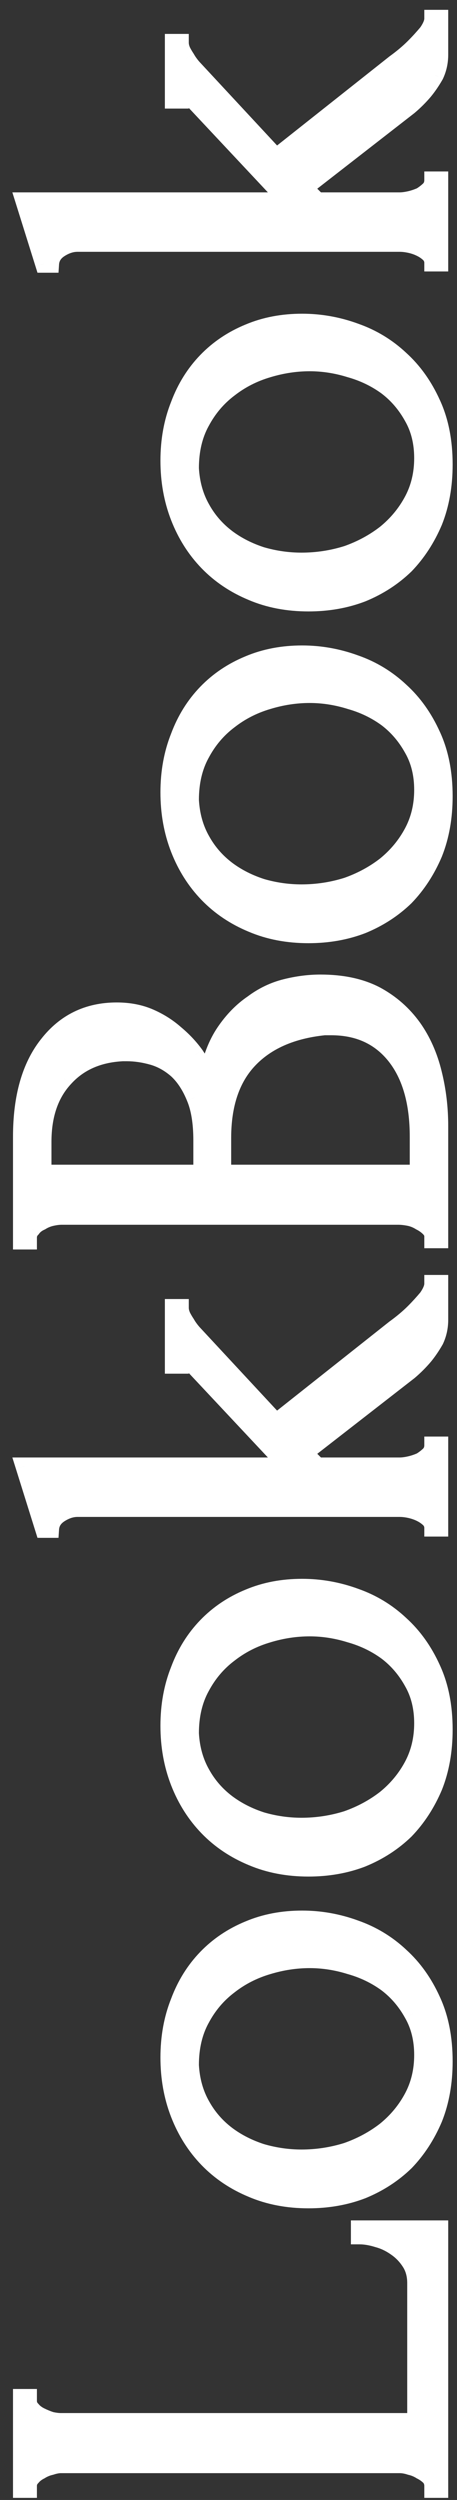 <svg width="26" height="142" viewBox="0 0 26 142" fill="none" xmlns="http://www.w3.org/2000/svg">
<rect x="0" y="0" width="26" height="142" fill="#333333" stroke="none"/>
<path d="M24.64 141.38L24.64 141.2C24.64 141.008 24.58 140.84 24.46 140.696C24.316 140.552 24.148 140.432 23.956 140.336C23.764 140.216 23.56 140.132 23.344 140.084C23.128 140.012 22.924 139.976 22.732 139.976L3.472 139.976C3.304 139.976 3.112 140.012 2.896 140.084C2.68 140.132 2.476 140.216 2.284 140.336C2.092 140.432 1.936 140.552 1.816 140.696C1.672 140.84 1.6 141.008 1.6 141.2L1.6 141.38L1.24 141.38L1.24 136.196L1.6 136.196L1.6 136.376C1.6 136.568 1.672 136.736 1.816 136.88C1.936 137.024 2.092 137.144 2.284 137.24C2.476 137.336 2.68 137.42 2.896 137.492C3.112 137.54 3.304 137.564 3.472 137.564L23.668 137.564L23.668 129.68C23.668 129.224 23.56 128.828 23.344 128.492C23.128 128.156 22.864 127.88 22.552 127.664C22.216 127.424 21.868 127.256 21.508 127.16C21.124 127.04 20.776 126.98 20.464 126.98L20.464 126.62L25 126.62L25 141.38L24.64 141.38ZM25.252 117.086C25.252 118.286 25.06 119.366 24.676 120.326C24.268 121.286 23.728 122.114 23.056 122.81C22.36 123.482 21.544 124.01 20.608 124.394C19.672 124.754 18.652 124.934 17.548 124.934C16.372 124.934 15.304 124.73 14.344 124.322C13.36 123.914 12.52 123.35 11.824 122.63C11.128 121.91 10.588 121.058 10.204 120.074C9.82 119.09 9.628 118.022 9.628 116.87C9.628 115.718 9.82 114.662 10.204 113.702C10.564 112.742 11.08 111.914 11.752 111.218C12.424 110.522 13.228 109.982 14.164 109.598C15.076 109.214 16.084 109.022 17.188 109.022C18.22 109.022 19.228 109.202 20.212 109.562C21.172 109.898 22.024 110.414 22.768 111.11C23.512 111.782 24.112 112.622 24.568 113.63C25.024 114.614 25.252 115.766 25.252 117.086ZM10.816 117.302C10.864 118.166 11.08 118.934 11.464 119.606C11.824 120.254 12.304 120.806 12.904 121.262C13.48 121.694 14.14 122.03 14.884 122.27C15.628 122.486 16.384 122.594 17.152 122.594C18.04 122.594 18.904 122.462 19.744 122.198C20.56 121.91 21.292 121.514 21.94 121.01C22.588 120.482 23.104 119.858 23.488 119.138C23.872 118.418 24.064 117.614 24.064 116.726C24.064 115.838 23.872 115.058 23.488 114.386C23.104 113.69 22.612 113.114 22.012 112.658C21.388 112.202 20.692 111.866 19.924 111.65C19.156 111.41 18.388 111.29 17.62 111.29C16.828 111.29 16.036 111.41 15.244 111.65C14.428 111.89 13.696 112.262 13.048 112.766C12.376 113.27 11.836 113.906 11.428 114.674C11.02 115.418 10.816 116.294 10.816 117.302ZM25.252 98.242C25.252 99.442 25.06 100.522 24.676 101.482C24.268 102.442 23.728 103.27 23.056 103.966C22.36 104.638 21.544 105.166 20.608 105.55C19.672 105.91 18.652 106.09 17.548 106.09C16.372 106.09 15.304 105.886 14.344 105.478C13.36 105.07 12.52 104.506 11.824 103.786C11.128 103.066 10.588 102.214 10.204 101.23C9.82 100.246 9.628 99.178 9.628 98.026C9.628 96.874 9.82 95.818 10.204 94.858C10.564 93.898 11.08 93.07 11.752 92.374C12.424 91.678 13.228 91.138 14.164 90.754C15.076 90.37 16.084 90.178 17.188 90.178C18.22 90.178 19.228 90.358 20.212 90.718C21.172 91.054 22.024 91.57 22.768 92.266C23.512 92.938 24.112 93.778 24.568 94.786C25.024 95.77 25.252 96.922 25.252 98.242ZM10.816 98.458C10.864 99.322 11.08 100.09 11.464 100.762C11.824 101.41 12.304 101.962 12.904 102.418C13.48 102.85 14.14 103.186 14.884 103.426C15.628 103.642 16.384 103.75 17.152 103.75C18.04 103.75 18.904 103.618 19.744 103.354C20.56 103.066 21.292 102.67 21.94 102.166C22.588 101.638 23.104 101.014 23.488 100.294C23.872 99.574 24.064 98.77 24.064 97.882C24.064 96.994 23.872 96.214 23.488 95.542C23.104 94.846 22.612 94.27 22.012 93.814C21.388 93.358 20.692 93.022 19.924 92.806C19.156 92.566 18.388 92.446 17.62 92.446C16.828 92.446 16.036 92.566 15.244 92.806C14.428 93.046 13.696 93.418 13.048 93.922C12.376 94.426 11.836 95.062 11.428 95.83C11.02 96.574 10.816 97.45 10.816 98.458ZM25 74.97C25 75.378 24.916 75.762 24.748 76.122C24.556 76.458 24.352 76.758 24.136 77.022C23.872 77.334 23.584 77.622 23.272 77.886L17.296 82.53L18.052 83.286L22.732 83.286C22.9 83.286 23.092 83.262 23.308 83.214C23.524 83.166 23.74 83.094 23.956 82.998C24.148 82.878 24.316 82.746 24.46 82.602C24.58 82.458 24.64 82.29 24.64 82.098L25 82.098L25 86.778L24.64 86.778C24.64 86.61 24.58 86.454 24.46 86.31C24.316 86.166 24.148 86.046 23.956 85.95C23.764 85.854 23.56 85.782 23.344 85.734C23.128 85.686 22.924 85.662 22.732 85.662L4.408 85.662C4.072 85.662 3.736 85.77 3.4 85.986C3.064 86.202 2.884 86.49 2.86 86.85L2.5 86.85L1.384 83.286L16.396 83.286L10.924 77.454C10.804 77.334 10.66 77.274 10.492 77.274C10.324 77.274 10.24 77.358 10.24 77.526L9.88 77.526L9.88 74.286L10.24 74.286C10.24 74.43 10.276 74.586 10.348 74.754C10.42 74.898 10.504 75.042 10.6 75.186C10.696 75.354 10.816 75.522 10.96 75.69L15.712 80.802L22.444 75.474C22.876 75.162 23.248 74.85 23.56 74.538C23.824 74.274 24.076 73.998 24.316 73.71C24.532 73.398 24.64 73.134 24.64 72.918L25 72.918L25 74.97ZM24.64 70.4L24.64 70.219C24.64 70.052 24.568 69.895 24.424 69.751C24.28 69.608 24.112 69.487 23.92 69.391C23.728 69.272 23.524 69.188 23.308 69.139C23.068 69.091 22.852 69.067 22.66 69.067L3.508 69.067C3.34 69.067 3.148 69.091 2.932 69.139C2.716 69.188 2.512 69.272 2.32 69.391C2.104 69.487 1.936 69.62 1.816 69.787C1.672 69.931 1.6 70.1 1.6 70.291L1.6 70.472L1.24 70.472L1.24 64.567C1.24 62.336 1.732 60.596 2.716 59.347C3.7 58.075 5.008 57.44 6.64 57.44C7.336 57.44 7.96 57.559 8.512 57.8C9.064 58.039 9.556 58.352 9.988 58.736C10.42 59.096 10.792 59.492 11.104 59.923C11.392 60.355 11.632 60.764 11.824 61.148C12.016 60.139 12.34 59.3 12.796 58.627C13.252 57.956 13.78 57.416 14.38 57.008C14.956 56.575 15.58 56.276 16.252 56.108C16.924 55.94 17.584 55.855 18.232 55.855C19.48 55.855 20.536 56.084 21.4 56.539C22.24 56.995 22.936 57.608 23.488 58.376C24.016 59.12 24.4 59.983 24.64 60.968C24.88 61.928 25 62.923 25 63.956L25 70.4L24.64 70.4ZM18.448 58.303C16.6 58.495 15.172 59.12 14.164 60.175C13.156 61.231 12.652 62.719 12.652 64.639L12.652 66.656L23.812 66.656L23.812 64.567C23.812 62.623 23.38 61.099 22.516 59.995C21.628 58.867 20.404 58.303 18.844 58.303L18.448 58.303ZM6.964 59.779C5.572 59.852 4.468 60.343 3.652 61.255C2.836 62.144 2.428 63.343 2.428 64.856L2.428 66.656L11.5 66.656L11.5 64.784C11.5 63.776 11.368 62.959 11.104 62.336C10.84 61.688 10.504 61.172 10.096 60.788C9.664 60.404 9.196 60.139 8.692 59.995C8.188 59.852 7.696 59.779 7.216 59.779L6.964 59.779ZM25.252 45.226C25.252 46.426 25.06 47.506 24.676 48.466C24.268 49.426 23.728 50.254 23.056 50.95C22.36 51.622 21.544 52.15 20.608 52.534C19.672 52.894 18.652 53.074 17.548 53.074C16.372 53.074 15.304 52.87 14.344 52.462C13.36 52.054 12.52 51.49 11.824 50.77C11.128 50.05 10.588 49.198 10.204 48.214C9.82 47.23 9.628 46.162 9.628 45.01C9.628 43.858 9.82 42.802 10.204 41.842C10.564 40.882 11.08 40.054 11.752 39.358C12.424 38.662 13.228 38.122 14.164 37.738C15.076 37.354 16.084 37.162 17.188 37.162C18.22 37.162 19.228 37.342 20.212 37.702C21.172 38.038 22.024 38.554 22.768 39.25C23.512 39.922 24.112 40.762 24.568 41.77C25.024 42.754 25.252 43.906 25.252 45.226ZM10.816 45.442C10.864 46.306 11.08 47.074 11.464 47.746C11.824 48.394 12.304 48.946 12.904 49.402C13.48 49.834 14.14 50.17 14.884 50.41C15.628 50.626 16.384 50.734 17.152 50.734C18.04 50.734 18.904 50.602 19.744 50.338C20.56 50.05 21.292 49.654 21.94 49.15C22.588 48.622 23.104 47.998 23.488 47.278C23.872 46.558 24.064 45.754 24.064 44.866C24.064 43.978 23.872 43.198 23.488 42.526C23.104 41.83 22.612 41.254 22.012 40.798C21.388 40.342 20.692 40.006 19.924 39.79C19.156 39.55 18.388 39.43 17.62 39.43C16.828 39.43 16.036 39.55 15.244 39.79C14.428 40.03 13.696 40.402 13.048 40.906C12.376 41.41 11.836 42.046 11.428 42.814C11.02 43.558 10.816 44.434 10.816 45.442ZM25.252 26.383C25.252 27.582 25.06 28.663 24.676 29.622C24.268 30.582 23.728 31.41 23.056 32.106C22.36 32.779 21.544 33.306 20.608 33.691C19.672 34.05 18.652 34.23 17.548 34.23C16.372 34.23 15.304 34.026 14.344 33.618C13.36 33.211 12.52 32.647 11.824 31.927C11.128 31.206 10.588 30.355 10.204 29.37C9.82 28.387 9.628 27.319 9.628 26.166C9.628 25.015 9.82 23.959 10.204 22.998C10.564 22.038 11.08 21.21 11.752 20.515C12.424 19.819 13.228 19.279 14.164 18.895C15.076 18.511 16.084 18.319 17.188 18.319C18.22 18.319 19.228 18.498 20.212 18.858C21.172 19.195 22.024 19.71 22.768 20.407C23.512 21.078 24.112 21.919 24.568 22.927C25.024 23.91 25.252 25.062 25.252 26.383ZM10.816 26.599C10.864 27.462 11.08 28.23 11.464 28.902C11.824 29.55 12.304 30.102 12.904 30.558C13.48 30.991 14.14 31.326 14.884 31.567C15.628 31.782 16.384 31.89 17.152 31.89C18.04 31.89 18.904 31.759 19.744 31.494C20.56 31.206 21.292 30.811 21.94 30.306C22.588 29.779 23.104 29.154 23.488 28.434C23.872 27.715 24.064 26.91 24.064 26.023C24.064 25.134 23.872 24.355 23.488 23.683C23.104 22.986 22.612 22.41 22.012 21.954C21.388 21.498 20.692 21.163 19.924 20.947C19.156 20.706 18.388 20.587 17.62 20.587C16.828 20.587 16.036 20.706 15.244 20.947C14.428 21.186 13.696 21.558 13.048 22.062C12.376 22.567 11.836 23.203 11.428 23.971C11.02 24.715 10.816 25.59 10.816 26.599ZM25 3.111C25 3.519 24.916 3.903 24.748 4.263C24.556 4.599 24.352 4.899 24.136 5.163C23.872 5.475 23.584 5.763 23.272 6.027L17.296 10.671L18.052 11.427L22.732 11.427C22.9 11.427 23.092 11.403 23.308 11.355C23.524 11.307 23.74 11.235 23.956 11.139C24.148 11.019 24.316 10.887 24.46 10.743C24.58 10.599 24.64 10.431 24.64 10.239L25 10.239L25 14.919L24.64 14.919C24.64 14.751 24.58 14.595 24.46 14.451C24.316 14.307 24.148 14.187 23.956 14.091C23.764 13.995 23.56 13.923 23.344 13.875C23.128 13.827 22.924 13.803 22.732 13.803L4.408 13.803C4.072 13.803 3.736 13.911 3.4 14.127C3.064 14.343 2.884 14.631 2.86 14.991L2.5 14.991L1.384 11.427L16.396 11.427L10.924 5.595C10.804 5.475 10.66 5.415 10.492 5.415C10.324 5.415 10.24 5.499 10.24 5.667L9.88 5.667L9.88 2.427L10.24 2.427C10.24 2.571 10.276 2.727 10.348 2.895C10.42 3.039 10.504 3.183 10.6 3.327C10.696 3.495 10.816 3.663 10.96 3.831L15.712 8.943L22.444 3.615C22.876 3.303 23.248 2.991 23.56 2.679C23.824 2.415 24.076 2.139 24.316 1.851C24.532 1.539 24.64 1.275 24.64 1.059L25 1.059L25 3.111Z" fill="white"/>
<path d="M24.64 141.38L24.14 141.38L24.14 141.88L24.64 141.88L24.64 141.38ZM24.46 140.696L24.844 140.376L24.83 140.358L24.814 140.342L24.46 140.696ZM23.956 140.336L23.691 140.76L23.711 140.773L23.732 140.783L23.956 140.336ZM23.344 140.084L23.186 140.558L23.21 140.566L23.235 140.572L23.344 140.084ZM2.896 140.084L3.004 140.572L3.03 140.566L3.054 140.558L2.896 140.084ZM2.284 140.336L2.508 140.783L2.529 140.773L2.549 140.76L2.284 140.336ZM1.816 140.696L2.17 141.05L2.186 141.034L2.2 141.016L1.816 140.696ZM1.6 141.38L1.6 141.88L2.1 141.88L2.1 141.38L1.6 141.38ZM1.24 141.38L0.74 141.38L0.74 141.88L1.24 141.88L1.24 141.38ZM1.24 136.196L1.24 135.696L0.74 135.696L0.74 136.196L1.24 136.196ZM1.6 136.196L2.1 136.196L2.1 135.696L1.6 135.696L1.6 136.196ZM1.816 136.88L2.2 136.56L2.186 136.542L2.17 136.526L1.816 136.88ZM2.284 137.24L2.508 136.793L2.508 136.793L2.284 137.24ZM2.896 137.492L2.738 137.966L2.762 137.974L2.788 137.98L2.896 137.492ZM23.668 137.564L23.668 138.064L24.168 138.064L24.168 137.564L23.668 137.564ZM23.344 128.492L22.923 128.762L23.344 128.492ZM22.552 127.664L22.261 128.071L22.267 128.075L22.552 127.664ZM21.508 127.16L21.359 127.637L21.369 127.64L21.379 127.643L21.508 127.16ZM20.464 126.98L19.964 126.98L19.964 127.48L20.464 127.48L20.464 126.98ZM20.464 126.62L20.464 126.12L19.964 126.12L19.964 126.62L20.464 126.62ZM25 126.62L25.5 126.62L25.5 126.12L25 126.12L25 126.62ZM25 141.38L25 141.88L25.5 141.88L25.5 141.38L25 141.38ZM25.14 141.38L25.14 141.2L24.14 141.2L24.14 141.38L25.14 141.38ZM25.14 141.2C25.14 140.894 25.041 140.612 24.844 140.376L24.076 141.016C24.119 141.068 24.14 141.122 24.14 141.2L25.14 141.2ZM24.814 140.342C24.63 140.158 24.417 140.008 24.18 139.889L23.732 140.783C23.879 140.856 24.003 140.946 24.106 141.05L24.814 140.342ZM24.221 139.912C23.982 139.763 23.725 139.657 23.453 139.596L23.235 140.572C23.395 140.607 23.546 140.669 23.691 140.76L24.221 139.912ZM23.502 139.61C23.244 139.524 22.987 139.476 22.732 139.476L22.732 140.476C22.861 140.476 23.012 140.5 23.186 140.558L23.502 139.61ZM22.732 139.476L3.472 139.476L3.472 140.476L22.732 140.476L22.732 139.476ZM3.472 139.476C3.235 139.476 2.988 139.526 2.738 139.61L3.054 140.558C3.236 140.498 3.373 140.476 3.472 140.476L3.472 139.476ZM2.788 139.596C2.515 139.657 2.258 139.763 2.019 139.912L2.549 140.76C2.694 140.669 2.845 140.607 3.004 140.572L2.788 139.596ZM2.06 139.889C1.816 140.011 1.602 140.172 1.432 140.376L2.2 141.016C2.27 140.932 2.368 140.853 2.508 140.783L2.06 139.889ZM1.462 140.342C1.231 140.574 1.1 140.867 1.1 141.2L2.1 141.2C2.1 141.149 2.113 141.106 2.17 141.05L1.462 140.342ZM1.1 141.2L1.1 141.38L2.1 141.38L2.1 141.2L1.1 141.2ZM1.6 140.88L1.24 140.88L1.24 141.88L1.6 141.88L1.6 140.88ZM1.74 141.38L1.74 136.196L0.74 136.196L0.74 141.38L1.74 141.38ZM1.24 136.696L1.6 136.696L1.6 135.696L1.24 135.696L1.24 136.696ZM1.1 136.196L1.1 136.376L2.1 136.376L2.1 136.196L1.1 136.196ZM1.1 136.376C1.1 136.709 1.231 137.002 1.462 137.234L2.17 136.526C2.113 136.47 2.1 136.427 2.1 136.376L1.1 136.376ZM1.432 137.2C1.602 137.404 1.816 137.565 2.06 137.687L2.508 136.793C2.368 136.723 2.27 136.644 2.2 136.56L1.432 137.2ZM2.06 137.687C2.275 137.794 2.501 137.887 2.738 137.966L3.054 137.018C2.859 136.953 2.677 136.878 2.508 136.793L2.06 137.687ZM2.788 137.98C3.029 138.034 3.258 138.064 3.472 138.064L3.472 137.064C3.35 137.064 3.195 137.046 3.004 137.004L2.788 137.98ZM3.472 138.064L23.668 138.064L23.668 137.064L3.472 137.064L3.472 138.064ZM24.168 137.564L24.168 129.68L23.168 129.68L23.168 137.564L24.168 137.564ZM24.168 129.68C24.168 129.142 24.04 128.649 23.765 128.222L22.923 128.762C23.081 129.007 23.168 129.306 23.168 129.68L24.168 129.68ZM23.765 128.222C23.515 127.833 23.206 127.508 22.837 127.253L22.267 128.075C22.522 128.252 22.741 128.479 22.923 128.762L23.765 128.222ZM22.843 127.257C22.463 126.986 22.061 126.79 21.637 126.677L21.379 127.643C21.675 127.722 21.969 127.862 22.261 128.071L22.843 127.257ZM21.657 126.683C21.238 126.552 20.839 126.48 20.464 126.48L20.464 127.48C20.713 127.48 21.01 127.528 21.359 127.637L21.657 126.683ZM20.964 126.98L20.964 126.62L19.964 126.62L19.964 126.98L20.964 126.98ZM20.464 127.12L25 127.12L25 126.12L20.464 126.12L20.464 127.12ZM24.5 126.62L24.5 141.38L25.5 141.38L25.5 126.62L24.5 126.62ZM25 140.88L24.64 140.88L24.64 141.88L25 141.88L25 140.88ZM24.676 120.326L25.136 120.521L25.14 120.511L24.676 120.326ZM23.056 122.81L23.403 123.169L23.41 123.163L23.416 123.157L23.056 122.81ZM20.608 124.394L20.788 124.86L20.798 124.856L20.608 124.394ZM14.344 124.322L14.54 123.861L14.536 123.86L14.344 124.322ZM11.824 122.63L11.464 122.977L11.824 122.63ZM10.204 120.074L9.738 120.255L10.204 120.074ZM10.204 113.702L10.668 113.887L10.672 113.877L10.204 113.702ZM11.752 111.218L11.392 110.87L11.752 111.218ZM14.164 109.598L14.354 110.06L14.358 110.058L14.164 109.598ZM20.212 109.562L20.04 110.031L20.047 110.034L20.212 109.562ZM22.768 111.11L22.426 111.475L22.433 111.481L22.768 111.11ZM24.568 113.63L24.112 113.836L24.114 113.84L24.568 113.63ZM10.816 117.302L10.316 117.302L10.316 117.316L10.317 117.329L10.816 117.302ZM11.464 119.606L11.901 119.363L11.898 119.358L11.464 119.606ZM12.904 121.262L12.601 121.66L12.604 121.662L12.904 121.262ZM14.884 122.27L14.73 122.745L14.738 122.748L14.745 122.75L14.884 122.27ZM19.744 122.198L19.894 122.675L19.902 122.672L19.91 122.669L19.744 122.198ZM21.94 121.01L22.247 121.404L22.256 121.397L21.94 121.01ZM23.488 119.138L23.047 118.902L23.488 119.138ZM23.488 114.386L23.05 114.627L23.054 114.634L23.488 114.386ZM22.012 112.658L22.315 112.259L22.307 112.254L22.012 112.658ZM19.924 111.65L19.775 112.127L19.782 112.129L19.789 112.131L19.924 111.65ZM15.244 111.65L15.385 112.129L15.389 112.128L15.244 111.65ZM13.048 112.766L13.348 113.166L13.355 113.16L13.048 112.766ZM11.428 114.674L11.866 114.914L11.87 114.908L11.428 114.674ZM24.752 117.086C24.752 118.232 24.569 119.248 24.212 120.14L25.14 120.511C25.551 119.484 25.752 118.339 25.752 117.086L24.752 117.086ZM24.216 120.13C23.83 121.038 23.323 121.814 22.696 122.462L23.416 123.157C24.133 122.414 24.706 121.533 25.136 120.521L24.216 120.13ZM22.709 122.45C22.06 123.076 21.298 123.57 20.418 123.931L20.798 124.856C21.79 124.449 22.66 123.887 23.403 123.169L22.709 122.45ZM20.428 123.927C19.555 124.263 18.597 124.434 17.548 124.434L17.548 125.434C18.707 125.434 19.789 125.244 20.788 124.86L20.428 123.927ZM17.548 124.434C16.431 124.434 15.43 124.24 14.54 123.861L14.148 124.782C15.178 125.219 16.313 125.434 17.548 125.434L17.548 124.434ZM14.536 123.86C13.611 123.476 12.829 122.95 12.184 122.282L11.464 122.977C12.211 123.749 13.109 124.351 14.152 124.783L14.536 123.86ZM12.184 122.282C11.536 121.612 11.031 120.818 10.67 119.892L9.738 120.255C10.145 121.298 10.72 122.207 11.464 122.977L12.184 122.282ZM10.67 119.892C10.31 118.971 10.128 117.965 10.128 116.87L9.128 116.87C9.128 118.078 9.33 119.208 9.738 120.255L10.67 119.892ZM10.128 116.87C10.128 115.774 10.31 114.782 10.668 113.887L9.74 113.516C9.33 114.541 9.128 115.661 9.128 116.87L10.128 116.87ZM10.672 113.877C11.01 112.977 11.49 112.209 12.112 111.565L11.392 110.87C10.67 111.618 10.118 112.506 9.736 113.526L10.672 113.877ZM12.112 111.565C12.733 110.921 13.479 110.419 14.354 110.06L13.974 109.135C12.977 109.544 12.114 110.122 11.392 110.87L12.112 111.565ZM14.358 110.058C15.202 109.703 16.143 109.522 17.188 109.522L17.188 108.522C16.025 108.522 14.95 108.724 13.97 109.137L14.358 110.058ZM17.188 109.522C18.16 109.522 19.11 109.691 20.04 110.031L20.384 109.092C19.346 108.712 18.279 108.522 17.188 108.522L17.188 109.522ZM20.047 110.034C20.941 110.347 21.733 110.826 22.426 111.475L23.11 110.744C22.315 110.001 21.403 109.449 20.377 109.09L20.047 110.034ZM22.433 111.481C23.121 112.102 23.682 112.884 24.112 113.836L25.024 113.424C24.542 112.359 23.903 111.461 23.103 110.739L22.433 111.481ZM24.114 113.84C24.534 114.745 24.752 115.823 24.752 117.086L25.752 117.086C25.752 115.708 25.514 114.482 25.022 113.419L24.114 113.84ZM10.317 117.329C10.369 118.262 10.603 119.107 11.03 119.854L11.898 119.358C11.557 118.761 11.359 118.07 11.315 117.274L10.317 117.329ZM11.027 119.848C11.421 120.558 11.947 121.163 12.601 121.66L13.207 120.864C12.661 120.449 12.227 119.949 11.901 119.363L11.027 119.848ZM12.604 121.662C13.228 122.13 13.938 122.49 14.73 122.745L15.037 121.794C14.342 121.569 13.732 121.258 13.204 120.862L12.604 121.662ZM14.745 122.75C15.534 122.979 16.336 123.094 17.152 123.094L17.152 122.094C16.432 122.094 15.723 121.992 15.023 121.789L14.745 122.75ZM17.152 123.094C18.09 123.094 19.005 122.954 19.894 122.675L19.594 121.721C18.803 121.969 17.99 122.094 17.152 122.094L17.152 123.094ZM19.91 122.669C20.774 122.364 21.554 121.943 22.247 121.404L21.633 120.615C21.03 121.084 20.346 121.455 19.578 121.726L19.91 122.669ZM22.256 121.397C22.954 120.828 23.513 120.153 23.929 119.373L23.047 118.902C22.695 119.562 22.222 120.135 21.624 120.622L22.256 121.397ZM23.929 119.373C24.355 118.574 24.564 117.688 24.564 116.726L23.564 116.726C23.564 117.539 23.389 118.261 23.047 118.902L23.929 119.373ZM24.564 116.726C24.564 115.764 24.355 114.896 23.922 114.138L23.054 114.634C23.389 115.22 23.564 115.912 23.564 116.726L24.564 116.726ZM23.926 114.144C23.51 113.39 22.973 112.76 22.314 112.26L21.709 113.056C22.251 113.467 22.698 113.989 23.05 114.627L23.926 114.144ZM22.307 112.254C21.633 111.762 20.883 111.4 20.059 111.168L19.789 112.131C20.501 112.331 21.143 112.642 21.717 113.061L22.307 112.254ZM20.073 111.172C19.259 110.918 18.441 110.79 17.62 110.79L17.62 111.79C18.335 111.79 19.053 111.901 19.775 112.127L20.073 111.172ZM17.62 110.79C16.777 110.79 15.936 110.918 15.099 111.171L15.389 112.128C16.136 111.902 16.879 111.79 17.62 111.79L17.62 110.79ZM15.103 111.17C14.229 111.427 13.44 111.827 12.741 112.371L13.355 113.16C13.952 112.696 14.627 112.352 15.385 112.129L15.103 111.17ZM12.748 112.366C12.015 112.915 11.428 113.609 10.986 114.439L11.87 114.908C12.244 114.203 12.737 113.624 13.348 113.166L12.748 112.366ZM10.99 114.433C10.534 115.264 10.316 116.225 10.316 117.302L11.316 117.302C11.316 116.362 11.506 115.572 11.866 114.914L10.99 114.433ZM24.676 101.482L25.136 101.677L25.14 101.668L24.676 101.482ZM23.056 103.966L23.403 104.326L23.41 104.319L23.416 104.313L23.056 103.966ZM20.608 105.55L20.788 106.017L20.798 106.012L20.608 105.55ZM14.344 105.478L14.54 105.018L14.536 105.016L14.344 105.478ZM11.824 103.786L11.464 104.133L11.824 103.786ZM10.204 101.23L9.738 101.412L10.204 101.23ZM10.204 94.858L10.668 95.044L10.672 95.033L10.204 94.858ZM11.752 92.374L11.392 92.027L11.752 92.374ZM14.164 90.754L14.354 91.216L14.358 91.215L14.164 90.754ZM20.212 90.718L20.04 91.188L20.047 91.19L20.212 90.718ZM22.768 92.266L22.426 92.631L22.433 92.637L22.768 92.266ZM24.568 94.786L24.112 94.992L24.114 94.996L24.568 94.786ZM10.816 98.458L10.316 98.458L10.316 98.472L10.317 98.486L10.816 98.458ZM11.464 100.762L11.901 100.519L11.898 100.514L11.464 100.762ZM12.904 102.418L12.601 102.816L12.604 102.818L12.904 102.418ZM14.884 103.426L14.73 103.902L14.738 103.904L14.745 103.906L14.884 103.426ZM19.744 103.354L19.894 103.831L19.902 103.828L19.91 103.825L19.744 103.354ZM21.94 102.166L22.247 102.561L22.256 102.553L21.94 102.166ZM23.488 100.294L23.047 100.059L23.047 100.059L23.488 100.294ZM23.488 95.542L23.05 95.783L23.054 95.79L23.488 95.542ZM22.012 93.814L22.315 93.416L22.307 93.41L22.012 93.814ZM19.924 92.806L19.775 93.283L19.782 93.285L19.789 93.287L19.924 92.806ZM15.244 92.806L15.385 93.286L15.389 93.284L15.244 92.806ZM13.048 93.922L13.348 94.322L13.355 94.317L13.048 93.922ZM11.428 95.83L11.866 96.07L11.87 96.064L11.428 95.83ZM24.752 98.242C24.752 99.388 24.569 100.404 24.212 101.296L25.14 101.668C25.551 100.64 25.752 99.495 25.752 98.242L24.752 98.242ZM24.216 101.286C23.83 102.194 23.323 102.97 22.696 103.619L23.416 104.313C24.133 103.57 24.706 102.689 25.136 101.677L24.216 101.286ZM22.709 103.606C22.06 104.232 21.298 104.726 20.418 105.087L20.798 106.012C21.79 105.606 22.66 105.044 23.403 104.326L22.709 103.606ZM20.428 105.083C19.555 105.419 18.597 105.59 17.548 105.59L17.548 106.59C18.707 106.59 19.789 106.401 20.788 106.017L20.428 105.083ZM17.548 105.59C16.431 105.59 15.43 105.396 14.54 105.018L14.148 105.938C15.178 106.375 16.313 106.59 17.548 106.59L17.548 105.59ZM14.536 105.016C13.611 104.633 12.829 104.106 12.184 103.438L11.464 104.133C12.211 104.906 13.109 105.507 14.152 105.94L14.536 105.016ZM12.184 103.438C11.536 102.769 11.031 101.974 10.67 101.048L9.738 101.412C10.145 102.454 10.72 103.363 11.464 104.133L12.184 103.438ZM10.67 101.048C10.31 100.127 10.128 99.121 10.128 98.026L9.128 98.026C9.128 99.234 9.33 100.365 9.738 101.412L10.67 101.048ZM10.128 98.026C10.128 96.93 10.31 95.938 10.668 95.044L9.74 94.672C9.33 95.698 9.128 96.817 9.128 98.026L10.128 98.026ZM10.672 95.033C11.01 94.134 11.49 93.365 12.112 92.721L11.392 92.027C10.67 92.775 10.118 93.662 9.736 94.682L10.672 95.033ZM12.112 92.721C12.733 92.077 13.479 91.575 14.354 91.216L13.974 90.291C12.977 90.7 12.114 91.278 11.392 92.027L12.112 92.721ZM14.358 91.215C15.202 90.859 16.143 90.678 17.188 90.678L17.188 89.678C16.025 89.678 14.95 89.88 13.97 90.293L14.358 91.215ZM17.188 90.678C18.16 90.678 19.11 90.847 20.04 91.187L20.384 90.248C19.346 89.868 18.279 89.678 17.188 89.678L17.188 90.678ZM20.047 91.19C20.941 91.503 21.733 91.982 22.426 92.631L23.11 91.901C22.315 91.157 21.403 90.605 20.377 90.246L20.047 91.19ZM22.433 92.637C23.121 93.258 23.682 94.04 24.112 94.992L25.024 94.58C24.542 93.516 23.903 92.618 23.103 91.895L22.433 92.637ZM24.114 94.996C24.534 95.901 24.752 96.979 24.752 98.242L25.752 98.242C25.752 96.865 25.514 95.638 25.022 94.576L24.114 94.996ZM10.317 98.486C10.369 99.418 10.603 100.263 11.03 101.01L11.898 100.514C11.557 99.917 11.359 99.226 11.315 98.43L10.317 98.486ZM11.027 101.005C11.421 101.714 11.947 102.319 12.601 102.816L13.207 102.02C12.661 101.605 12.227 101.106 11.901 100.519L11.027 101.005ZM12.604 102.818C13.228 103.286 13.938 103.646 14.73 103.902L15.037 102.95C14.342 102.726 13.732 102.414 13.204 102.018L12.604 102.818ZM14.745 103.906C15.534 104.135 16.336 104.25 17.152 104.25L17.152 103.25C16.432 103.25 15.723 103.149 15.023 102.946L14.745 103.906ZM17.152 104.25C18.09 104.25 19.005 104.11 19.894 103.831L19.594 102.877C18.803 103.125 17.99 103.25 17.152 103.25L17.152 104.25ZM19.91 103.825C20.774 103.52 21.554 103.099 22.247 102.561L21.633 101.771C21.03 102.24 20.346 102.611 19.578 102.882L19.91 103.825ZM22.256 102.553C22.954 101.985 23.513 101.309 23.929 100.529L23.047 100.059C22.695 100.719 22.222 101.291 21.624 101.778L22.256 102.553ZM23.929 100.529C24.355 99.731 24.564 98.844 24.564 97.882L23.564 97.882C23.564 98.695 23.389 99.417 23.047 100.059L23.929 100.529ZM24.564 97.882C24.564 96.92 24.355 96.052 23.922 95.294L23.054 95.79C23.389 96.376 23.564 97.068 23.564 97.882L24.564 97.882ZM23.926 95.3C23.51 94.547 22.973 93.916 22.314 93.416L21.709 94.212C22.251 94.624 22.698 95.145 23.05 95.783L23.926 95.3ZM22.307 93.41C21.633 92.918 20.883 92.556 20.059 92.325L19.789 93.287C20.501 93.488 21.143 93.798 21.717 94.218L22.307 93.41ZM20.073 92.329C19.259 92.074 18.441 91.946 17.62 91.946L17.62 92.946C18.335 92.946 19.053 93.058 19.775 93.283L20.073 92.329ZM17.62 91.946C16.777 91.946 15.936 92.074 15.099 92.327L15.389 93.284C16.136 93.058 16.879 92.946 17.62 92.946L17.62 91.946ZM15.103 92.326C14.229 92.583 13.44 92.983 12.741 93.527L13.355 94.317C13.952 93.852 14.627 93.508 15.385 93.286L15.103 92.326ZM12.748 93.522C12.015 94.072 11.428 94.765 10.986 95.595L11.87 96.064C12.244 95.359 12.737 94.78 13.348 94.322L12.748 93.522ZM10.99 95.59C10.534 96.42 10.316 97.382 10.316 98.458L11.316 98.458C11.316 97.518 11.506 96.728 11.866 96.07L10.99 95.59ZM24.748 76.122L25.182 76.37L25.192 76.352L25.201 76.334L24.748 76.122ZM24.136 77.022L24.518 77.345L24.523 77.339L24.136 77.022ZM23.272 77.886L23.579 78.281L23.587 78.275L23.595 78.268L23.272 77.886ZM17.296 82.53L16.989 82.135L16.542 82.483L16.942 82.884L17.296 82.53ZM18.052 83.286L17.698 83.64L17.845 83.786L18.052 83.786L18.052 83.286ZM23.956 82.998L24.159 83.455L24.191 83.441L24.221 83.422L23.956 82.998ZM24.46 82.602L24.814 82.956L24.83 82.94L24.844 82.922L24.46 82.602ZM24.64 82.098L24.64 81.598L24.14 81.598L24.14 82.098L24.64 82.098ZM25 82.098L25.5 82.098L25.5 81.598L25 81.598L25 82.098ZM25 86.778L25 87.278L25.5 87.278L25.5 86.778L25 86.778ZM24.64 86.778L24.14 86.778L24.14 87.278L24.64 87.278L24.64 86.778ZM24.46 86.31L24.844 85.99L24.83 85.973L24.814 85.957L24.46 86.31ZM23.344 85.734L23.235 86.222L23.344 85.734ZM3.4 85.986L3.13 85.566L3.4 85.986ZM2.86 86.85L2.86 87.35L3.328 87.35L3.359 86.883L2.86 86.85ZM2.5 86.85L2.023 86.999L2.133 87.35L2.5 87.35L2.5 86.85ZM1.384 83.286L1.384 82.786L0.703 82.786L0.907 83.436L1.384 83.286ZM16.396 83.286L16.396 83.786L17.551 83.786L16.761 82.944L16.396 83.286ZM10.924 77.454L11.289 77.112L11.283 77.106L11.277 77.101L10.924 77.454ZM10.24 77.526L10.24 78.026L10.74 78.026L10.74 77.526L10.24 77.526ZM9.88 77.526L9.38 77.526L9.38 78.026L9.88 78.026L9.88 77.526ZM9.88 74.286L9.88 73.786L9.38 73.786L9.38 74.286L9.88 74.286ZM10.24 74.286L10.74 74.286L10.74 73.786L10.24 73.786L10.24 74.286ZM10.348 74.754L9.888 74.951L9.894 74.965L9.901 74.978L10.348 74.754ZM10.6 75.186L11.034 74.938L11.026 74.923L11.016 74.909L10.6 75.186ZM10.96 75.69L10.58 76.016L10.587 76.023L10.594 76.031L10.96 75.69ZM15.712 80.802L15.346 81.142L15.66 81.481L16.022 81.194L15.712 80.802ZM22.444 75.474L22.151 75.069L22.142 75.075L22.134 75.082L22.444 75.474ZM23.56 74.538L23.206 74.185L23.56 74.538ZM24.316 73.71L24.7 74.03L24.714 74.013L24.727 73.995L24.316 73.71ZM24.64 72.918L24.64 72.418L24.14 72.418L24.14 72.918L24.64 72.918ZM25 72.918L25.5 72.918L25.5 72.418L25 72.418L25 72.918ZM24.5 74.97C24.5 75.307 24.431 75.619 24.295 75.911L25.201 76.334C25.401 75.906 25.5 75.449 25.5 74.97L24.5 74.97ZM24.314 75.874C24.134 76.189 23.945 76.466 23.749 76.706L24.523 77.339C24.759 77.051 24.978 76.727 25.182 76.37L24.314 75.874ZM23.754 76.699C23.508 76.99 23.24 77.258 22.949 77.504L23.595 78.268C23.928 77.986 24.236 77.678 24.518 77.345L23.754 76.699ZM22.965 77.491L16.989 82.135L17.603 82.925L23.579 78.281L22.965 77.491ZM16.942 82.884L17.698 83.64L18.406 82.933L17.65 82.177L16.942 82.884ZM18.052 83.786L22.732 83.786L22.732 82.786L18.052 82.786L18.052 83.786ZM22.732 83.786C22.946 83.786 23.175 83.756 23.416 83.702L23.2 82.726C23.009 82.769 22.854 82.786 22.732 82.786L22.732 83.786ZM23.416 83.702C23.667 83.647 23.915 83.564 24.159 83.455L23.753 82.541C23.565 82.625 23.381 82.686 23.2 82.726L23.416 83.702ZM24.221 83.422C24.442 83.284 24.64 83.129 24.814 82.956L24.106 82.249C23.992 82.363 23.854 82.472 23.691 82.574L24.221 83.422ZM24.844 82.922C25.041 82.686 25.14 82.404 25.14 82.098L24.14 82.098C24.14 82.176 24.119 82.23 24.076 82.282L24.844 82.922ZM24.64 82.598L25 82.598L25 81.598L24.64 81.598L24.64 82.598ZM24.5 82.098L24.5 86.778L25.5 86.778L25.5 82.098L24.5 82.098ZM25 86.278L24.64 86.278L24.64 87.278L25 87.278L25 86.278ZM25.14 86.778C25.14 86.48 25.03 86.213 24.844 85.99L24.076 86.63C24.13 86.695 24.14 86.741 24.14 86.778L25.14 86.778ZM24.814 85.957C24.63 85.773 24.417 85.622 24.18 85.503L23.732 86.397C23.879 86.471 24.003 86.56 24.106 86.664L24.814 85.957ZM24.18 85.503C23.95 85.388 23.707 85.303 23.453 85.246L23.235 86.222C23.413 86.262 23.578 86.32 23.732 86.397L24.18 85.503ZM23.453 85.246C23.206 85.191 22.965 85.162 22.732 85.162L22.732 86.162C22.883 86.162 23.05 86.181 23.235 86.222L23.453 85.246ZM22.732 85.162L4.408 85.162L4.408 86.162L22.732 86.162L22.732 85.162ZM4.408 85.162C3.959 85.162 3.531 85.308 3.13 85.566L3.67 86.407C3.941 86.233 4.185 86.162 4.408 86.162L4.408 85.162ZM3.13 85.566C2.677 85.857 2.397 86.28 2.361 86.817L3.359 86.883C3.371 86.7 3.451 86.548 3.67 86.407L3.13 85.566ZM2.86 86.35L2.5 86.35L2.5 87.35L2.86 87.35L2.86 86.35ZM2.977 86.701L1.861 83.137L0.907 83.436L2.023 86.999L2.977 86.701ZM1.384 83.786L16.396 83.786L16.396 82.786L1.384 82.786L1.384 83.786ZM16.761 82.944L11.289 77.112L10.559 77.796L16.031 83.628L16.761 82.944ZM11.277 77.101C11.065 76.888 10.794 76.774 10.492 76.774L10.492 77.774C10.526 77.774 10.543 77.78 10.57 77.808L11.277 77.101ZM10.492 76.774C10.331 76.774 10.118 76.815 9.949 76.984C9.781 77.152 9.74 77.365 9.74 77.526L10.74 77.526C10.74 77.519 10.741 77.606 10.657 77.691C10.572 77.775 10.485 77.774 10.492 77.774L10.492 76.774ZM10.24 77.026L9.88 77.026L9.88 78.026L10.24 78.026L10.24 77.026ZM10.38 77.526L10.38 74.286L9.38 74.286L9.38 77.526L10.38 77.526ZM9.88 74.786L10.24 74.786L10.24 73.786L9.88 73.786L9.88 74.786ZM9.74 74.286C9.74 74.513 9.797 74.737 9.888 74.951L10.808 74.557C10.755 74.435 10.74 74.347 10.74 74.286L9.74 74.286ZM9.901 74.978C9.983 75.142 10.077 75.303 10.184 75.463L11.016 74.909C10.931 74.781 10.857 74.655 10.795 74.531L9.901 74.978ZM10.166 75.434C10.28 75.633 10.419 75.827 10.58 76.016L11.34 75.365C11.213 75.217 11.112 75.075 11.034 74.938L10.166 75.434ZM10.594 76.031L15.346 81.142L16.078 80.462L11.326 75.35L10.594 76.031ZM16.022 81.194L22.754 75.866L22.134 75.082L15.402 80.41L16.022 81.194ZM22.737 75.879C23.186 75.555 23.579 75.226 23.914 74.892L23.206 74.185C22.917 74.474 22.566 74.769 22.151 75.069L22.737 75.879ZM23.914 74.892C24.188 74.617 24.451 74.33 24.7 74.03L23.932 73.39C23.701 73.666 23.46 73.931 23.206 74.185L23.914 74.892ZM24.727 73.995C24.962 73.655 25.14 73.287 25.14 72.918L24.14 72.918C24.14 72.981 24.102 73.141 23.905 73.425L24.727 73.995ZM24.64 73.418L25 73.418L25 72.418L24.64 72.418L24.64 73.418ZM24.5 72.918L24.5 74.97L25.5 74.97L25.5 72.918L24.5 72.918ZM24.64 70.4L24.14 70.4L24.14 70.9L24.64 70.9L24.64 70.4ZM24.424 69.751L24.07 70.105L24.424 69.751ZM23.92 69.391L23.655 69.816L23.675 69.828L23.696 69.839L23.92 69.391ZM23.308 69.139L23.416 68.651L23.406 68.649L23.308 69.139ZM2.932 69.139L2.824 68.651L2.824 68.651L2.932 69.139ZM2.32 69.391L2.523 69.848L2.555 69.834L2.585 69.816L2.32 69.391ZM1.816 69.787L2.17 70.141L2.199 70.112L2.223 70.078L1.816 69.787ZM1.6 70.472L1.6 70.972L2.1 70.972L2.1 70.472L1.6 70.472ZM1.24 70.472L0.74 70.472L0.74 70.972L1.24 70.972L1.24 70.472ZM2.716 59.347L3.109 59.657L3.111 59.654L2.716 59.347ZM8.512 57.8L8.313 58.258L8.512 57.8ZM9.988 58.736L9.656 59.109L9.662 59.114L9.668 59.12L9.988 58.736ZM11.104 59.923L11.52 59.646L11.515 59.638L11.509 59.631L11.104 59.923ZM11.824 61.148L11.377 61.371L12.038 62.694L12.315 61.241L11.824 61.148ZM14.38 57.008L14.661 57.421L14.671 57.414L14.68 57.407L14.38 57.008ZM21.4 56.539L21.639 56.1L21.633 56.097L21.4 56.539ZM23.488 58.376L23.896 58.086L23.894 58.084L23.488 58.376ZM24.64 60.968L24.154 61.086L24.155 61.089L24.64 60.968ZM25 70.4L25 70.9L25.5 70.9L25.5 70.4L25 70.4ZM18.448 58.303L18.448 57.803L18.422 57.803L18.396 57.806L18.448 58.303ZM14.164 60.175L13.802 59.83L14.164 60.175ZM12.652 66.656L12.152 66.656L12.152 67.156L12.652 67.156L12.652 66.656ZM23.812 66.656L23.812 67.156L24.312 67.156L24.312 66.656L23.812 66.656ZM22.516 59.995L22.91 59.687L22.909 59.686L22.516 59.995ZM6.964 59.779L6.964 59.279L6.951 59.279L6.938 59.28L6.964 59.779ZM3.652 61.255L4.02 61.594L4.025 61.589L3.652 61.255ZM2.428 66.656L1.928 66.656L1.928 67.156L2.428 67.156L2.428 66.656ZM11.5 66.656L11.5 67.156L12 67.156L12 66.656L11.5 66.656ZM11.104 62.336L10.641 62.524L10.643 62.53L11.104 62.336ZM10.096 60.788L10.439 60.423L10.434 60.419L10.428 60.414L10.096 60.788ZM8.692 59.995L8.829 59.515L8.829 59.515L8.692 59.995ZM25.14 70.4L25.14 70.219L24.14 70.219L24.14 70.4L25.14 70.4ZM25.14 70.219C25.14 69.892 24.994 69.615 24.778 69.398L24.07 70.105C24.142 70.177 24.14 70.211 24.14 70.219L25.14 70.219ZM24.778 69.398C24.593 69.214 24.381 69.063 24.144 68.944L23.696 69.839C23.843 69.912 23.966 70.001 24.07 70.105L24.778 69.398ZM24.185 68.968C23.946 68.818 23.689 68.712 23.416 68.651L23.2 69.628C23.359 69.663 23.51 69.725 23.655 69.816L24.185 68.968ZM23.406 68.649C23.142 68.596 22.892 68.567 22.66 68.567L22.66 69.567C22.811 69.567 22.994 69.587 23.21 69.63L23.406 68.649ZM22.66 68.567L3.508 68.567L3.508 69.567L22.66 69.567L22.66 68.567ZM3.508 68.567C3.294 68.567 3.065 68.598 2.824 68.651L3.04 69.628C3.231 69.585 3.386 69.567 3.508 69.567L3.508 68.567ZM2.824 68.651C2.551 68.712 2.294 68.818 2.055 68.968L2.585 69.816C2.73 69.725 2.881 69.663 3.04 69.628L2.824 68.651ZM2.117 68.935C1.831 69.061 1.588 69.246 1.409 69.497L2.223 70.078C2.284 69.993 2.377 69.913 2.523 69.848L2.117 68.935ZM1.462 69.434C1.231 69.665 1.1 69.958 1.1 70.291L2.1 70.291C2.1 70.241 2.113 70.198 2.17 70.141L1.462 69.434ZM1.1 70.291L1.1 70.472L2.1 70.472L2.1 70.291L1.1 70.291ZM1.6 69.972L1.24 69.972L1.24 70.972L1.6 70.972L1.6 69.972ZM1.74 70.472L1.74 64.567L0.74 64.567L0.74 70.472L1.74 70.472ZM1.74 64.567C1.74 62.403 2.217 60.787 3.109 59.657L2.323 59.038C1.247 60.404 0.74 62.268 0.74 64.567L1.74 64.567ZM3.111 59.654C3.999 58.506 5.16 57.94 6.64 57.94L6.64 56.94C4.856 56.94 3.401 57.645 2.321 59.042L3.111 59.654ZM6.64 57.94C7.278 57.94 7.833 58.049 8.313 58.258L8.711 57.341C8.087 57.07 7.394 56.94 6.64 56.94L6.64 57.94ZM8.313 58.258C8.818 58.478 9.265 58.762 9.656 59.109L10.32 58.362C9.847 57.941 9.31 57.601 8.711 57.341L8.313 58.258ZM9.668 59.12C10.069 59.454 10.412 59.82 10.699 60.216L11.509 59.631C11.171 59.163 10.77 58.737 10.308 58.351L9.668 59.12ZM10.688 60.201C10.967 60.619 11.196 61.009 11.377 61.371L12.271 60.924C12.068 60.518 11.817 60.092 11.52 59.646L10.688 60.201ZM12.315 61.241C12.498 60.283 12.801 59.511 13.21 58.908L12.382 58.347C11.879 59.088 11.534 59.996 11.333 61.054L12.315 61.241ZM13.21 58.908C13.634 58.282 14.119 57.789 14.661 57.421L14.099 56.594C13.441 57.041 12.87 57.629 12.382 58.347L13.21 58.908ZM14.68 57.407C15.205 57.014 15.768 56.744 16.373 56.593L16.131 55.623C15.392 55.807 14.707 56.137 14.08 56.608L14.68 57.407ZM16.373 56.593C17.008 56.434 17.628 56.355 18.232 56.355L18.232 55.355C17.54 55.355 16.84 55.445 16.131 55.623L16.373 56.593ZM18.232 56.355C19.421 56.355 20.392 56.573 21.167 56.982L21.633 56.097C20.68 55.594 19.539 55.355 18.232 55.355L18.232 56.355ZM21.161 56.979C21.936 57.399 22.575 57.961 23.082 58.667L23.894 58.084C23.297 57.254 22.544 56.592 21.639 56.1L21.161 56.979ZM23.08 58.665C23.568 59.352 23.928 60.157 24.154 61.086L25.126 60.849C24.872 59.81 24.464 58.887 23.896 58.086L23.08 58.665ZM24.155 61.089C24.385 62.008 24.5 62.963 24.5 63.956L25.5 63.956C25.5 62.884 25.375 61.848 25.125 60.846L24.155 61.089ZM24.5 63.956L24.5 70.4L25.5 70.4L25.5 63.956L24.5 63.956ZM25 69.9L24.64 69.9L24.64 70.9L25 70.9L25 69.9ZM18.396 57.806C16.463 58.007 14.913 58.667 13.802 59.83L14.526 60.521C15.431 59.572 16.737 58.984 18.5 58.801L18.396 57.806ZM13.802 59.83C12.68 61.006 12.152 62.633 12.152 64.639L13.152 64.639C13.152 62.806 13.632 61.457 14.526 60.521L13.802 59.83ZM12.152 64.639L12.152 66.656L13.152 66.656L13.152 64.639L12.152 64.639ZM12.652 67.156L23.812 67.156L23.812 66.156L12.652 66.156L12.652 67.156ZM24.312 66.656L24.312 64.567L23.312 64.567L23.312 66.656L24.312 66.656ZM24.312 64.567C24.312 62.554 23.865 60.908 22.91 59.687L22.122 60.304C22.895 61.291 23.312 62.693 23.312 64.567L24.312 64.567ZM22.909 59.686C21.917 58.426 20.542 57.803 18.844 57.803L18.844 58.803C20.266 58.803 21.339 59.309 22.123 60.305L22.909 59.686ZM18.844 57.803L18.448 57.803L18.448 58.803L18.844 58.803L18.844 57.803ZM6.938 59.28C5.433 59.358 4.197 59.897 3.279 60.922L4.025 61.589C4.739 60.79 5.711 60.345 6.99 60.279L6.938 59.28ZM3.284 60.917C2.363 61.919 1.928 63.251 1.928 64.856L2.928 64.856C2.928 63.436 3.309 62.368 4.02 61.594L3.284 60.917ZM1.928 64.856L1.928 66.656L2.928 66.656L2.928 64.856L1.928 64.856ZM2.428 67.156L11.5 67.156L11.5 66.156L2.428 66.156L2.428 67.156ZM12 66.656L12 64.784L11 64.784L11 66.656L12 66.656ZM12 64.784C12 63.738 11.864 62.849 11.565 62.141L10.643 62.53C10.872 63.07 11 63.813 11 64.784L12 64.784ZM11.567 62.147C11.283 61.449 10.91 60.867 10.439 60.423L9.753 61.152C10.098 61.476 10.398 61.927 10.641 62.524L11.567 62.147ZM10.428 60.414C9.946 59.985 9.413 59.681 8.829 59.515L8.555 60.476C8.979 60.598 9.382 60.822 9.764 61.161L10.428 60.414ZM8.829 59.515C8.285 59.359 7.747 59.279 7.216 59.279L7.216 60.279C7.645 60.279 8.091 60.344 8.555 60.476L8.829 59.515ZM7.216 59.279L6.964 59.279L6.964 60.279L7.216 60.279L7.216 59.279ZM24.676 48.466L25.136 48.662L25.14 48.652L24.676 48.466ZM23.056 50.95L23.403 51.31L23.41 51.304L23.416 51.297L23.056 50.95ZM20.608 52.534L20.788 53.001L20.798 52.997L20.608 52.534ZM14.344 52.462L14.54 52.002L14.536 52L14.344 52.462ZM11.824 50.77L11.464 51.118L11.824 50.77ZM10.204 48.214L9.738 48.396L10.204 48.214ZM10.204 41.842L10.668 42.028L10.672 42.018L10.204 41.842ZM11.752 39.358L11.392 39.011L11.752 39.358ZM14.164 37.738L14.354 38.201L14.358 38.199L14.164 37.738ZM20.212 37.702L20.04 38.172L20.047 38.174L20.212 37.702ZM22.768 39.25L22.426 39.615L22.433 39.621L22.768 39.25ZM24.568 41.77L24.112 41.976L24.114 41.98L24.568 41.77ZM10.816 45.442L10.316 45.442L10.316 45.456L10.317 45.47L10.816 45.442ZM11.464 47.746L11.901 47.503L11.898 47.498L11.464 47.746ZM12.904 49.402L12.601 49.8L12.604 49.802L12.904 49.402ZM14.884 50.41L14.73 50.886L14.738 50.888L14.745 50.89L14.884 50.41ZM19.744 50.338L19.894 50.815L19.902 50.813L19.91 50.81L19.744 50.338ZM21.94 49.15L22.247 49.545L22.256 49.538L21.94 49.15ZM23.488 47.278L23.047 47.043L23.488 47.278ZM23.488 42.526L23.05 42.768L23.054 42.774L23.488 42.526ZM22.012 40.798L22.315 40.4L22.307 40.395L22.012 40.798ZM19.924 39.79L19.775 40.267L19.782 40.27L19.789 40.272L19.924 39.79ZM15.244 39.79L15.385 40.27L15.389 40.269L15.244 39.79ZM13.048 40.906L13.348 41.306L13.355 41.301L13.048 40.906ZM11.428 42.814L11.866 43.055L11.87 43.049L11.428 42.814ZM24.752 45.226C24.752 46.373 24.569 47.388 24.212 48.281L25.14 48.652C25.551 47.624 25.752 46.48 25.752 45.226L24.752 45.226ZM24.216 48.271C23.83 49.179 23.323 49.954 22.696 50.603L23.416 51.297C24.133 50.554 24.706 49.674 25.136 48.662L24.216 48.271ZM22.709 50.59C22.06 51.217 21.298 51.711 20.418 52.072L20.798 52.997C21.79 52.59 22.66 52.028 23.403 51.31L22.709 50.59ZM20.428 52.068C19.555 52.403 18.597 52.574 17.548 52.574L17.548 53.574C18.707 53.574 19.789 53.385 20.788 53.001L20.428 52.068ZM17.548 52.574C16.431 52.574 15.43 52.381 14.54 52.002L14.148 52.922C15.178 53.36 16.313 53.574 17.548 53.574L17.548 52.574ZM14.536 52C13.611 51.617 12.829 51.09 12.184 50.423L11.464 51.118C12.211 51.89 13.109 52.492 14.152 52.924L14.536 52ZM12.184 50.423C11.536 49.753 11.031 48.958 10.67 48.032L9.738 48.396C10.145 49.438 10.72 50.347 11.464 51.118L12.184 50.423ZM10.67 48.032C10.31 47.111 10.128 46.106 10.128 45.01L9.128 45.01C9.128 46.219 9.33 47.349 9.738 48.396L10.67 48.032ZM10.128 45.01C10.128 43.915 10.31 42.922 10.668 42.028L9.74 41.657C9.33 42.682 9.128 43.802 9.128 45.01L10.128 45.01ZM10.672 42.018C11.01 41.118 11.49 40.349 12.112 39.706L11.392 39.011C10.67 39.759 10.118 40.647 9.736 41.667L10.672 42.018ZM12.112 39.706C12.733 39.062 13.479 38.56 14.354 38.201L13.974 37.276C12.977 37.685 12.114 38.263 11.392 39.011L12.112 39.706ZM14.358 38.199C15.202 37.844 16.143 37.662 17.188 37.662L17.188 36.662C16.025 36.662 14.95 36.865 13.97 37.277L14.358 38.199ZM17.188 37.662C18.16 37.662 19.11 37.832 20.04 38.172L20.384 37.233C19.346 36.853 18.279 36.662 17.188 36.662L17.188 37.662ZM20.047 38.174C20.941 38.487 21.733 38.967 22.426 39.615L23.11 38.885C22.315 38.142 21.403 37.589 20.377 37.23L20.047 38.174ZM22.433 39.621C23.121 40.243 23.682 41.025 24.112 41.976L25.023 41.564C24.542 40.5 23.903 39.602 23.103 38.879L22.433 39.621ZM24.114 41.98C24.534 42.886 24.752 43.963 24.752 45.226L25.752 45.226C25.752 43.849 25.514 42.623 25.022 41.56L24.114 41.98ZM10.317 45.47C10.369 46.402 10.603 47.247 11.03 47.994L11.898 47.498C11.557 46.901 11.359 46.21 11.315 45.414L10.317 45.47ZM11.027 47.989C11.421 48.699 11.947 49.303 12.601 49.8L13.207 49.004C12.661 48.589 12.227 48.09 11.901 47.503L11.027 47.989ZM12.604 49.802C13.228 50.27 13.938 50.631 14.73 50.886L15.037 49.934C14.342 49.71 13.732 49.398 13.204 49.002L12.604 49.802ZM14.745 50.89C15.534 51.12 16.336 51.234 17.152 51.234L17.152 50.234C16.432 50.234 15.723 50.133 15.023 49.93L14.745 50.89ZM17.152 51.234C18.09 51.234 19.005 51.095 19.894 50.815L19.594 49.861C18.803 50.11 17.99 50.234 17.152 50.234L17.152 51.234ZM19.91 50.81C20.774 50.505 21.554 50.084 22.247 49.545L21.633 48.756C21.03 49.225 20.346 49.596 19.578 49.867L19.91 50.81ZM22.256 49.538C22.954 48.969 23.513 48.294 23.929 47.514L23.047 47.043C22.695 47.703 22.222 48.276 21.624 48.763L22.256 49.538ZM23.929 47.514C24.355 46.715 24.564 45.829 24.564 44.866L23.564 44.866C23.564 45.68 23.389 46.402 23.047 47.043L23.929 47.514ZM24.564 44.866C24.564 43.904 24.355 43.036 23.922 42.278L23.054 42.774C23.389 43.36 23.564 44.052 23.564 44.866L24.564 44.866ZM23.926 42.285C23.51 41.531 22.973 40.901 22.314 40.4L21.709 41.196C22.251 41.608 22.698 42.129 23.05 42.768L23.926 42.285ZM22.307 40.395C21.633 39.902 20.883 39.541 20.059 39.309L19.789 40.272C20.501 40.472 21.143 40.782 21.717 41.202L22.307 40.395ZM20.073 39.313C19.259 39.059 18.441 38.93 17.62 38.93L17.62 39.93C18.335 39.93 19.053 40.042 19.775 40.267L20.073 39.313ZM17.62 38.93C16.777 38.93 15.936 39.058 15.099 39.312L15.389 40.269C16.136 40.042 16.879 39.93 17.62 39.93L17.62 38.93ZM15.103 39.311C14.229 39.568 13.44 39.968 12.741 40.512L13.355 41.301C13.952 40.837 14.627 40.493 15.385 40.27L15.103 39.311ZM12.748 40.506C12.015 41.056 11.428 41.749 10.986 42.58L11.87 43.049C12.244 42.343 12.737 41.765 13.348 41.306L12.748 40.506ZM10.99 42.574C10.534 43.404 10.316 44.366 10.316 45.442L11.316 45.442C11.316 44.502 11.506 43.712 11.866 43.055L10.99 42.574ZM24.676 29.622L25.136 29.818L25.14 29.808L24.676 29.622ZM23.056 32.106L23.403 32.466L23.41 32.46L23.416 32.454L23.056 32.106ZM20.608 33.691L20.788 34.157L20.798 34.153L20.608 33.691ZM14.344 33.618L14.54 33.158L14.536 33.157L14.344 33.618ZM11.824 31.927L11.464 32.274L11.824 31.927ZM10.204 29.37L9.738 29.552L10.204 29.37ZM10.204 22.998L10.668 23.184L10.672 23.174L10.204 22.998ZM11.752 20.515L11.392 20.167L11.752 20.515ZM14.164 18.895L14.354 19.357L14.358 19.355L14.164 18.895ZM20.212 18.858L20.04 19.328L20.047 19.33L20.212 18.858ZM22.768 20.407L22.426 20.772L22.433 20.777L22.768 20.407ZM24.568 22.927L24.112 23.133L24.114 23.137L24.568 22.927ZM10.816 26.599L10.316 26.599L10.316 26.612L10.317 26.626L10.816 26.599ZM11.464 28.902L11.901 28.66L11.898 28.654L11.464 28.902ZM12.904 30.558L12.601 30.957L12.604 30.959L12.904 30.558ZM14.884 31.567L14.73 32.042L14.738 32.045L14.745 32.047L14.884 31.567ZM19.744 31.494L19.894 31.971L19.902 31.969L19.91 31.966L19.744 31.494ZM21.94 30.306L22.247 30.701L22.256 30.694L21.94 30.306ZM23.488 28.434L23.047 28.199L23.488 28.434ZM23.488 23.683L23.05 23.924L23.054 23.931L23.488 23.683ZM22.012 21.954L22.315 21.556L22.307 21.551L22.012 21.954ZM19.924 20.947L19.775 21.424L19.782 21.426L19.789 21.428L19.924 20.947ZM15.244 20.947L15.385 21.426L15.389 21.425L15.244 20.947ZM13.048 22.062L13.348 22.463L13.355 22.457L13.048 22.062ZM11.428 23.971L11.866 24.211L11.87 24.205L11.428 23.971ZM24.752 26.383C24.752 27.529 24.569 28.544 24.212 29.437L25.14 29.808C25.551 28.78 25.752 27.636 25.752 26.383L24.752 26.383ZM24.216 29.427C23.83 30.335 23.323 31.11 22.696 31.759L23.416 32.454C24.133 31.71 24.706 30.83 25.136 29.818L24.216 29.427ZM22.709 31.747C22.06 32.373 21.298 32.867 20.418 33.228L20.798 34.153C21.79 33.746 22.66 33.184 23.403 32.466L22.709 31.747ZM20.428 33.224C19.555 33.56 18.597 33.73 17.548 33.73L17.548 34.73C18.707 34.73 19.789 34.541 20.788 34.157L20.428 33.224ZM17.548 33.73C16.431 33.73 15.43 33.537 14.54 33.158L14.148 34.079C15.178 34.516 16.313 34.73 17.548 34.73L17.548 33.73ZM14.536 33.157C13.611 32.773 12.829 32.247 12.184 31.579L11.464 32.274C12.211 33.046 13.109 33.648 14.152 34.08L14.536 33.157ZM12.184 31.579C11.536 30.909 11.031 30.114 10.67 29.189L9.738 29.552C10.145 30.595 10.72 31.504 11.464 32.274L12.184 31.579ZM10.67 29.189C10.31 28.268 10.128 27.262 10.128 26.166L9.128 26.166C9.128 27.375 9.33 28.505 9.738 29.552L10.67 29.189ZM10.128 26.166C10.128 25.071 10.31 24.079 10.668 23.184L9.74 22.813C9.33 23.838 9.128 24.958 9.128 26.166L10.128 26.166ZM10.672 23.174C11.01 22.274 11.49 21.506 12.112 20.862L11.392 20.167C10.67 20.915 10.118 21.803 9.736 22.823L10.672 23.174ZM12.112 20.862C12.733 20.218 13.479 19.716 14.354 19.357L13.974 18.432C12.977 18.841 12.114 19.419 11.392 20.167L12.112 20.862ZM14.358 19.355C15.202 19 16.143 18.819 17.188 18.819L17.188 17.819C16.025 17.819 14.95 18.021 13.97 18.434L14.358 19.355ZM17.188 18.819C18.16 18.819 19.11 18.988 20.04 19.328L20.384 18.389C19.346 18.009 18.279 17.819 17.188 17.819L17.188 18.819ZM20.047 19.33C20.941 19.643 21.733 20.123 22.426 20.772L23.11 20.041C22.315 19.298 21.403 18.746 20.377 18.387L20.047 19.33ZM22.433 20.777C23.121 21.399 23.682 22.181 24.112 23.133L25.023 22.72C24.542 21.656 23.903 20.758 23.103 20.035L22.433 20.777ZM24.114 23.137C24.534 24.042 24.752 25.12 24.752 26.383L25.752 26.383C25.752 25.005 25.514 23.779 25.022 22.716L24.114 23.137ZM10.317 26.626C10.369 27.558 10.603 28.404 11.03 29.151L11.898 28.654C11.557 28.057 11.359 27.366 11.315 26.571L10.317 26.626ZM11.027 29.145C11.421 29.855 11.947 30.459 12.601 30.957L13.207 30.16C12.661 29.746 12.227 29.246 11.901 28.66L11.027 29.145ZM12.604 30.959C13.228 31.427 13.938 31.787 14.73 32.042L15.037 31.091C14.342 30.866 13.732 30.555 13.204 30.159L12.604 30.959ZM14.745 32.047C15.534 32.276 16.336 32.391 17.152 32.391L17.152 31.39C16.432 31.39 15.723 31.289 15.023 31.086L14.745 32.047ZM17.152 32.391C18.09 32.391 19.005 32.251 19.894 31.971L19.594 31.017C18.803 31.266 17.99 31.39 17.152 31.39L17.152 32.391ZM19.91 31.966C20.774 31.661 21.554 31.24 22.247 30.701L21.633 29.912C21.03 30.381 20.346 30.752 19.578 31.023L19.91 31.966ZM22.256 30.694C22.954 30.125 23.513 29.45 23.929 28.67L23.047 28.199C22.695 28.859 22.222 29.432 21.624 29.919L22.256 30.694ZM23.929 28.67C24.355 27.871 24.564 26.985 24.564 26.023L23.564 26.023C23.564 26.836 23.389 27.558 23.047 28.199L23.929 28.67ZM24.564 26.023C24.564 25.061 24.355 24.192 23.922 23.434L23.054 23.931C23.389 24.517 23.564 25.209 23.564 26.023L24.564 26.023ZM23.926 23.441C23.51 22.687 22.973 22.057 22.314 21.556L21.709 22.353C22.251 22.764 22.698 23.286 23.05 23.924L23.926 23.441ZM22.307 21.551C21.633 21.058 20.883 20.697 20.059 20.465L19.789 21.428C20.501 21.628 21.143 21.939 21.717 22.358L22.307 21.551ZM20.073 20.469C19.259 20.215 18.441 20.087 17.62 20.087L17.62 21.087C18.335 21.087 19.053 21.198 19.775 21.424L20.073 20.469ZM17.62 20.087C16.777 20.087 15.936 20.214 15.099 20.468L15.389 21.425C16.136 21.199 16.879 21.087 17.62 21.087L17.62 20.087ZM15.103 20.467C14.229 20.724 13.44 21.124 12.741 21.668L13.355 22.457C13.952 21.993 14.627 21.649 15.385 21.426L15.103 20.467ZM12.748 21.663C12.015 22.212 11.428 22.905 10.986 23.736L11.87 24.205C12.244 23.5 12.737 22.921 13.348 22.462L12.748 21.663ZM10.99 23.73C10.534 24.561 10.316 25.522 10.316 26.599L11.316 26.599C11.316 25.659 11.506 24.869 11.866 24.211L10.99 23.73ZM24.748 4.263L25.182 4.511L25.192 4.493L25.201 4.474L24.748 4.263ZM24.136 5.163L24.518 5.486L24.523 5.479L24.136 5.163ZM23.272 6.027L23.579 6.422L23.587 6.415L23.595 6.408L23.272 6.027ZM17.296 10.671L16.989 10.276L16.542 10.624L16.942 11.024L17.296 10.671ZM18.052 11.427L17.698 11.78L17.845 11.927L18.052 11.927L18.052 11.427ZM23.956 11.139L24.159 11.596L24.191 11.581L24.221 11.563L23.956 11.139ZM24.46 10.743L24.814 11.096L24.83 11.08L24.844 11.063L24.46 10.743ZM24.64 10.239L24.64 9.739L24.14 9.739L24.14 10.239L24.64 10.239ZM25 10.239L25.5 10.239L25.5 9.739L25 9.739L25 10.239ZM25 14.919L25 15.419L25.5 15.419L25.5 14.919L25 14.919ZM24.64 14.919L24.14 14.919L24.14 15.419L24.64 15.419L24.64 14.919ZM24.46 14.451L24.844 14.131L24.83 14.113L24.814 14.097L24.46 14.451ZM23.344 13.875L23.235 14.363L23.344 13.875ZM3.4 14.127L3.13 13.706L3.4 14.127ZM2.86 14.991L2.86 15.491L3.328 15.491L3.359 15.024L2.86 14.991ZM2.5 14.991L2.023 15.14L2.133 15.491L2.5 15.491L2.5 14.991ZM1.384 11.427L1.384 10.927L0.703 10.927L0.907 11.576L1.384 11.427ZM16.396 11.427L16.396 11.927L17.551 11.927L16.761 11.085L16.396 11.427ZM10.924 5.595L11.289 5.253L11.283 5.247L11.277 5.241L10.924 5.595ZM10.24 5.667L10.24 6.167L10.74 6.167L10.74 5.667L10.24 5.667ZM9.88 5.667L9.38 5.667L9.38 6.167L9.88 6.167L9.88 5.667ZM9.88 2.427L9.88 1.927L9.38 1.927L9.38 2.427L9.88 2.427ZM10.24 2.427L10.74 2.427L10.74 1.927L10.24 1.927L10.24 2.427ZM10.348 2.895L9.888 3.092L9.894 3.105L9.901 3.118L10.348 2.895ZM10.6 3.327L11.034 3.079L11.026 3.064L11.016 3.049L10.6 3.327ZM10.96 3.831L10.58 4.156L10.587 4.164L10.594 4.171L10.96 3.831ZM15.712 8.943L15.346 9.283L15.66 9.621L16.022 9.335L15.712 8.943ZM22.444 3.615L22.151 3.209L22.142 3.216L22.134 3.223L22.444 3.615ZM23.56 2.679L23.206 2.325L23.56 2.679ZM24.316 1.851L24.7 2.171L24.714 2.154L24.727 2.135L24.316 1.851ZM24.64 1.059L24.64 0.559L24.14 0.559L24.14 1.059L24.64 1.059ZM25 1.059L25.5 1.059L25.5 0.559L25 0.559L25 1.059ZM24.5 3.111C24.5 3.448 24.431 3.759 24.295 4.051L25.201 4.474C25.401 4.046 25.5 3.59 25.5 3.111L24.5 3.111ZM24.314 4.015C24.134 4.33 23.945 4.606 23.749 4.846L24.523 5.479C24.759 5.191 24.978 4.868 25.182 4.511L24.314 4.015ZM23.754 4.84C23.508 5.131 23.24 5.399 22.949 5.645L23.595 6.408C23.928 6.127 24.236 5.819 24.518 5.486L23.754 4.84ZM22.965 5.632L16.989 10.276L17.603 11.066L23.579 6.422L22.965 5.632ZM16.942 11.024L17.698 11.78L18.405 11.073L17.649 10.317L16.942 11.024ZM18.052 11.927L22.732 11.927L22.732 10.927L18.052 10.927L18.052 11.927ZM22.732 11.927C22.946 11.927 23.175 11.896 23.416 11.843L23.2 10.867C23.009 10.909 22.854 10.927 22.732 10.927L22.732 11.927ZM23.416 11.843C23.667 11.787 23.915 11.704 24.159 11.596L23.753 10.682C23.565 10.765 23.381 10.826 23.2 10.867L23.416 11.843ZM24.221 11.563C24.442 11.425 24.64 11.27 24.814 11.096L24.106 10.389C23.992 10.504 23.854 10.613 23.691 10.715L24.221 11.563ZM24.844 11.063C25.041 10.827 25.14 10.545 25.14 10.239L24.14 10.239C24.14 10.317 24.119 10.371 24.076 10.423L24.844 11.063ZM24.64 10.739L25 10.739L25 9.739L24.64 9.739L24.64 10.739ZM24.5 10.239L24.5 14.919L25.5 14.919L25.5 10.239L24.5 10.239ZM25 14.419L24.64 14.419L24.64 15.419L25 15.419L25 14.419ZM25.14 14.919C25.14 14.62 25.03 14.353 24.844 14.131L24.076 14.771C24.13 14.836 24.14 14.881 24.14 14.919L25.14 14.919ZM24.814 14.097C24.63 13.913 24.417 13.762 24.18 13.643L23.732 14.538C23.879 14.611 24.003 14.7 24.106 14.804L24.814 14.097ZM24.18 13.643C23.95 13.529 23.707 13.443 23.453 13.387L23.235 14.363C23.413 14.402 23.578 14.461 23.732 14.538L24.18 13.643ZM23.453 13.387C23.206 13.332 22.965 13.303 22.732 13.303L22.732 14.303C22.883 14.303 23.05 14.322 23.235 14.363L23.453 13.387ZM22.732 13.303L4.408 13.303L4.408 14.303L22.732 14.303L22.732 13.303ZM4.408 13.303C3.959 13.303 3.531 13.448 3.13 13.706L3.67 14.547C3.941 14.373 4.185 14.303 4.408 14.303L4.408 13.303ZM3.13 13.706C2.677 13.997 2.397 14.421 2.361 14.957L3.359 15.024C3.371 14.841 3.451 14.688 3.67 14.547L3.13 13.706ZM2.86 14.491L2.5 14.491L2.5 15.491L2.86 15.491L2.86 14.491ZM2.977 14.841L1.861 11.277L0.907 11.576L2.023 15.14L2.977 14.841ZM1.384 11.927L16.396 11.927L16.396 10.927L1.384 10.927L1.384 11.927ZM16.761 11.085L11.289 5.253L10.559 5.937L16.031 11.769L16.761 11.085ZM11.277 5.241C11.065 5.029 10.794 4.915 10.492 4.915L10.492 5.915C10.526 5.915 10.543 5.921 10.57 5.948L11.277 5.241ZM10.492 4.915C10.331 4.915 10.118 4.955 9.949 5.124C9.781 5.293 9.74 5.506 9.74 5.667L10.74 5.667C10.74 5.66 10.741 5.746 10.656 5.831C10.572 5.916 10.485 5.915 10.492 5.915L10.492 4.915ZM10.24 5.167L9.88 5.167L9.88 6.167L10.24 6.167L10.24 5.167ZM10.38 5.667L10.38 2.427L9.38 2.427L9.38 5.667L10.38 5.667ZM9.88 2.927L10.24 2.927L10.24 1.927L9.88 1.927L9.88 2.927ZM9.74 2.427C9.74 2.654 9.797 2.878 9.888 3.092L10.808 2.698C10.755 2.576 10.74 2.487 10.74 2.427L9.74 2.427ZM9.901 3.118C9.983 3.282 10.077 3.444 10.184 3.604L11.016 3.049C10.931 2.921 10.857 2.795 10.795 2.671L9.901 3.118ZM10.166 3.575C10.28 3.774 10.419 3.967 10.58 4.156L11.34 3.505C11.213 3.358 11.112 3.216 11.034 3.079L10.166 3.575ZM10.594 4.171L15.346 9.283L16.078 8.602L11.326 3.49L10.594 4.171ZM16.022 9.335L22.754 4.007L22.134 3.223L15.402 8.551L16.022 9.335ZM22.737 4.02C23.186 3.696 23.579 3.367 23.913 3.032L23.206 2.325C22.917 2.615 22.566 2.91 22.151 3.209L22.737 4.02ZM23.913 3.032C24.188 2.758 24.451 2.47 24.7 2.171L23.932 1.531C23.701 1.807 23.46 2.072 23.206 2.325L23.913 3.032ZM24.727 2.135C24.962 1.796 25.14 1.428 25.14 1.059L24.14 1.059C24.14 1.122 24.102 1.282 23.905 1.566L24.727 2.135ZM24.64 1.559L25 1.559L25 0.559L24.64 0.559L24.64 1.559ZM24.5 1.059L24.5 3.111L25.5 3.111L25.5 1.059L24.5 1.059Z" fill="white"/>
</svg>
